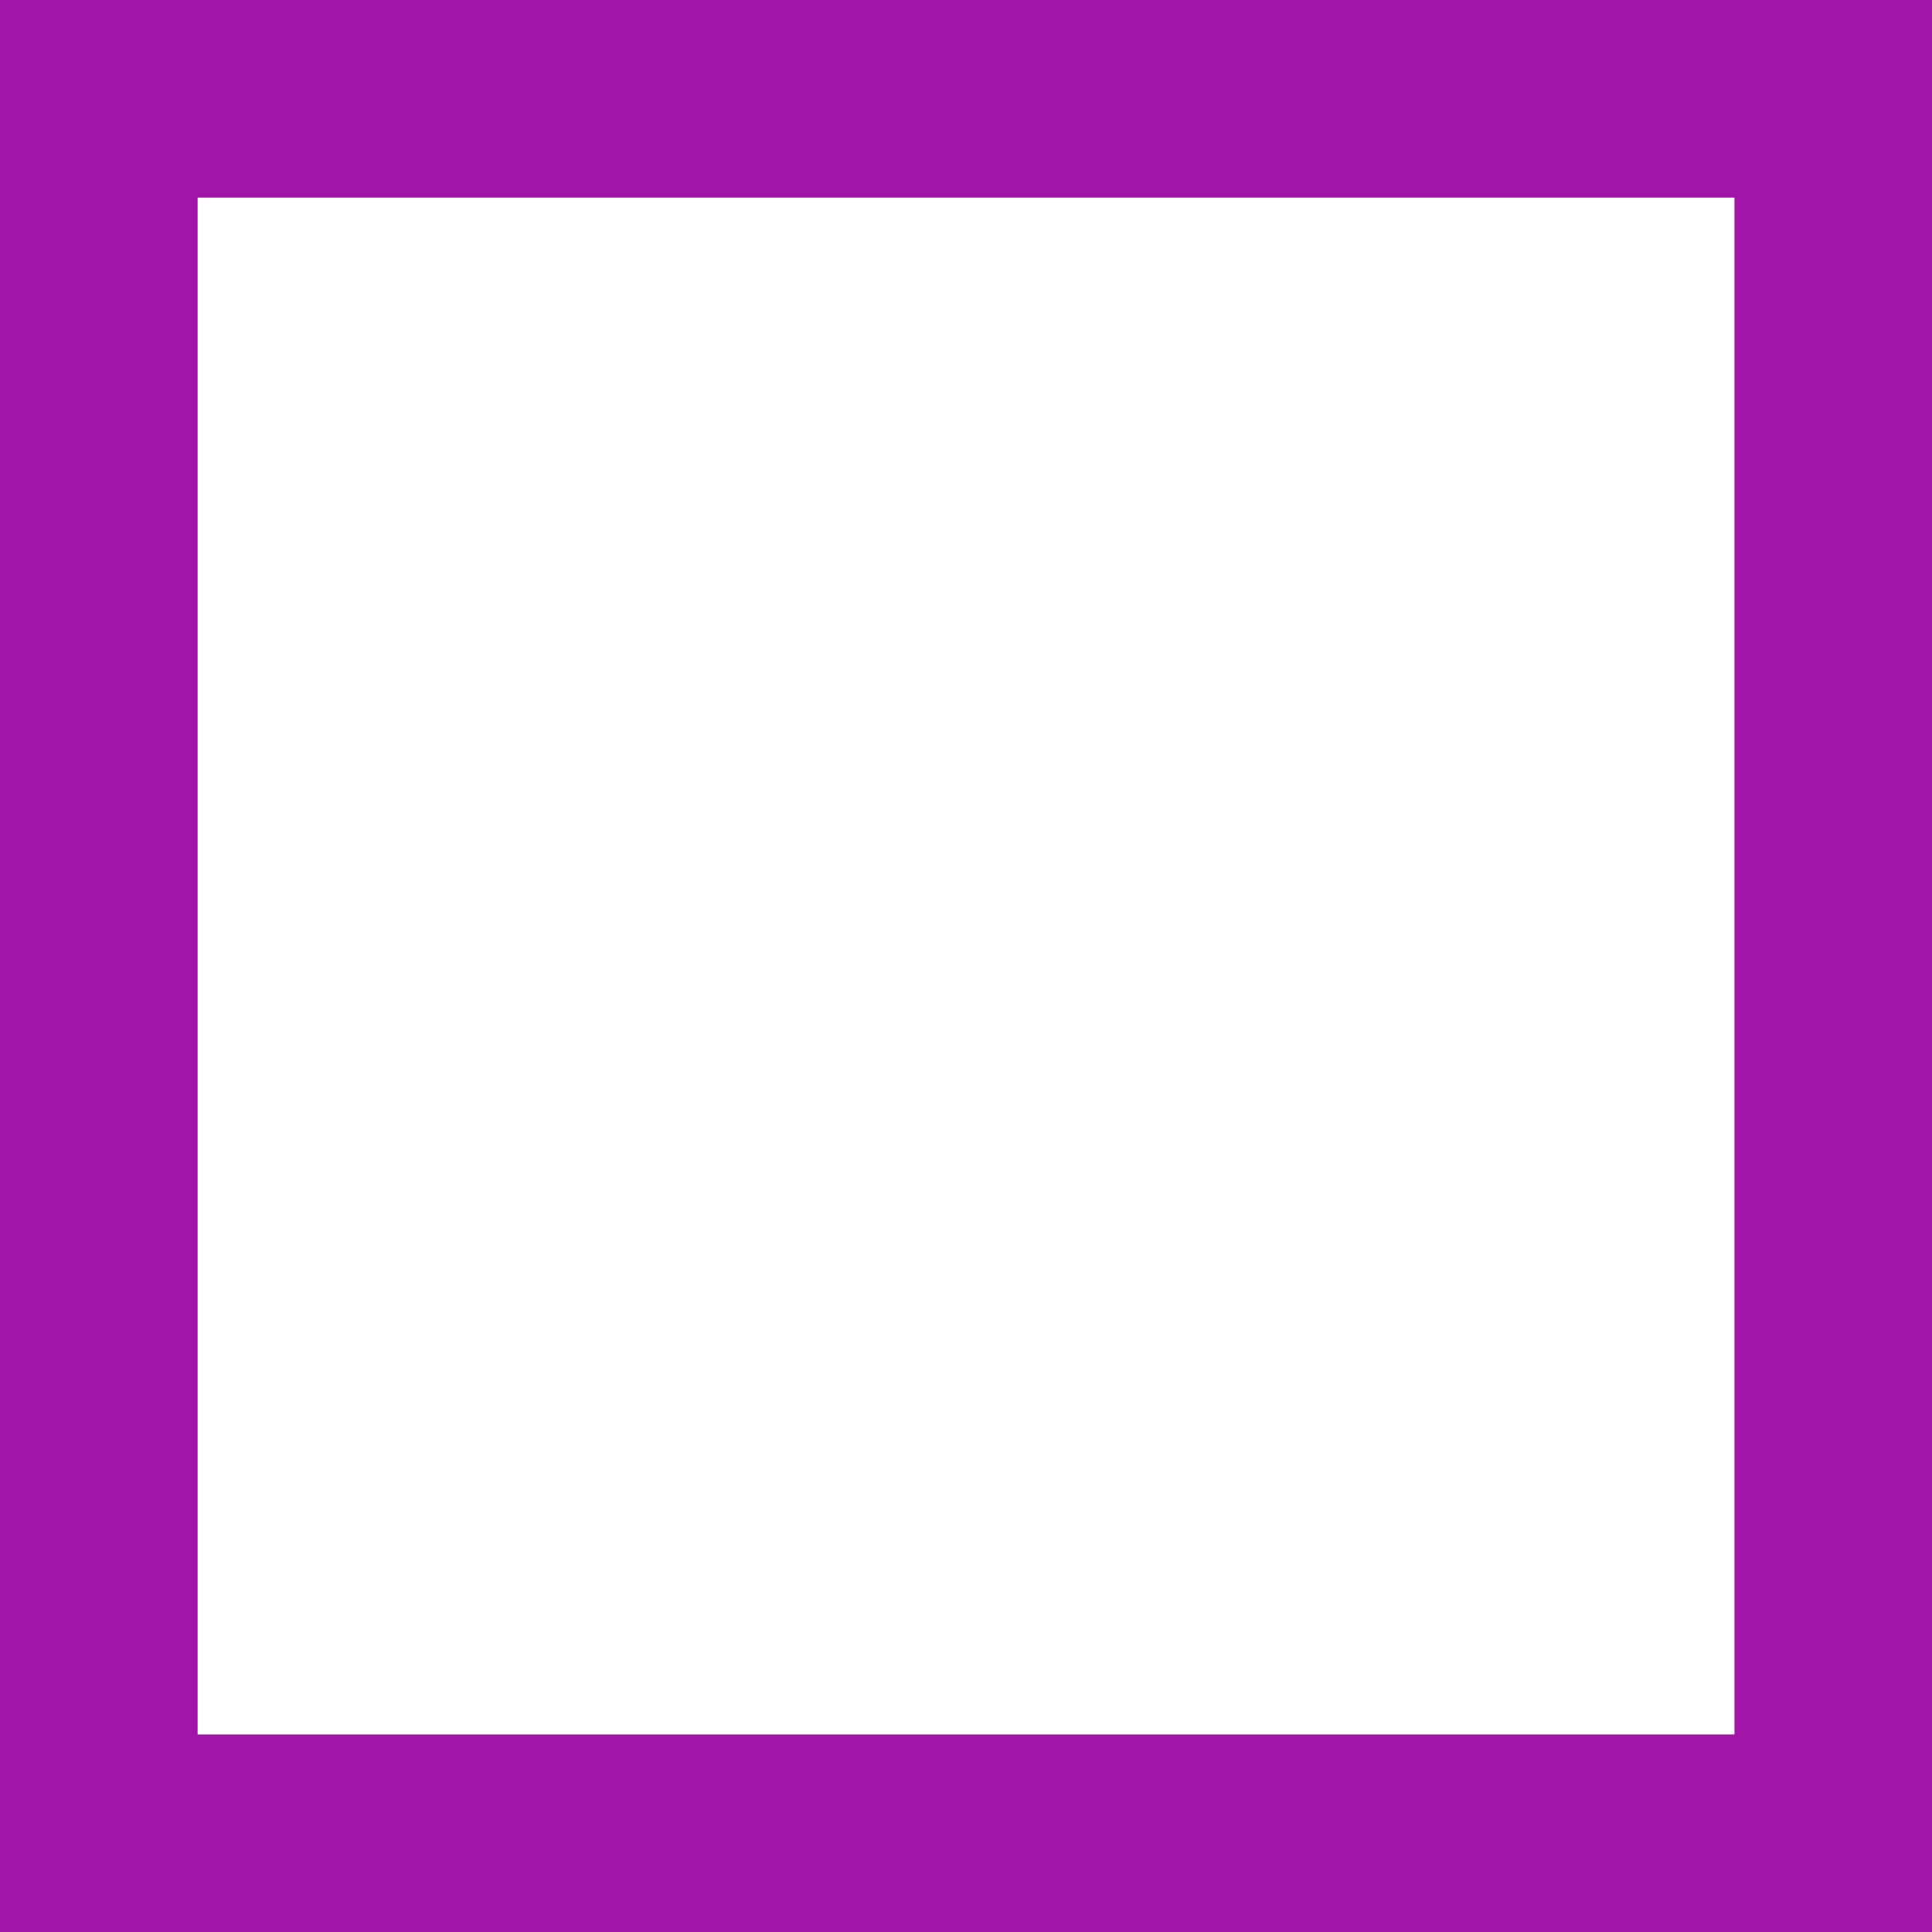 <svg role="img" width="32px" height="32px" viewBox="0 0 24 24" xmlns="http://www.w3.org/2000/svg"><title>CodeSandbox</title><path fill="#a116a9" d="M0 24H24V0H0V2.455H21.546V21.546H2.455V0H0Z"/></svg>